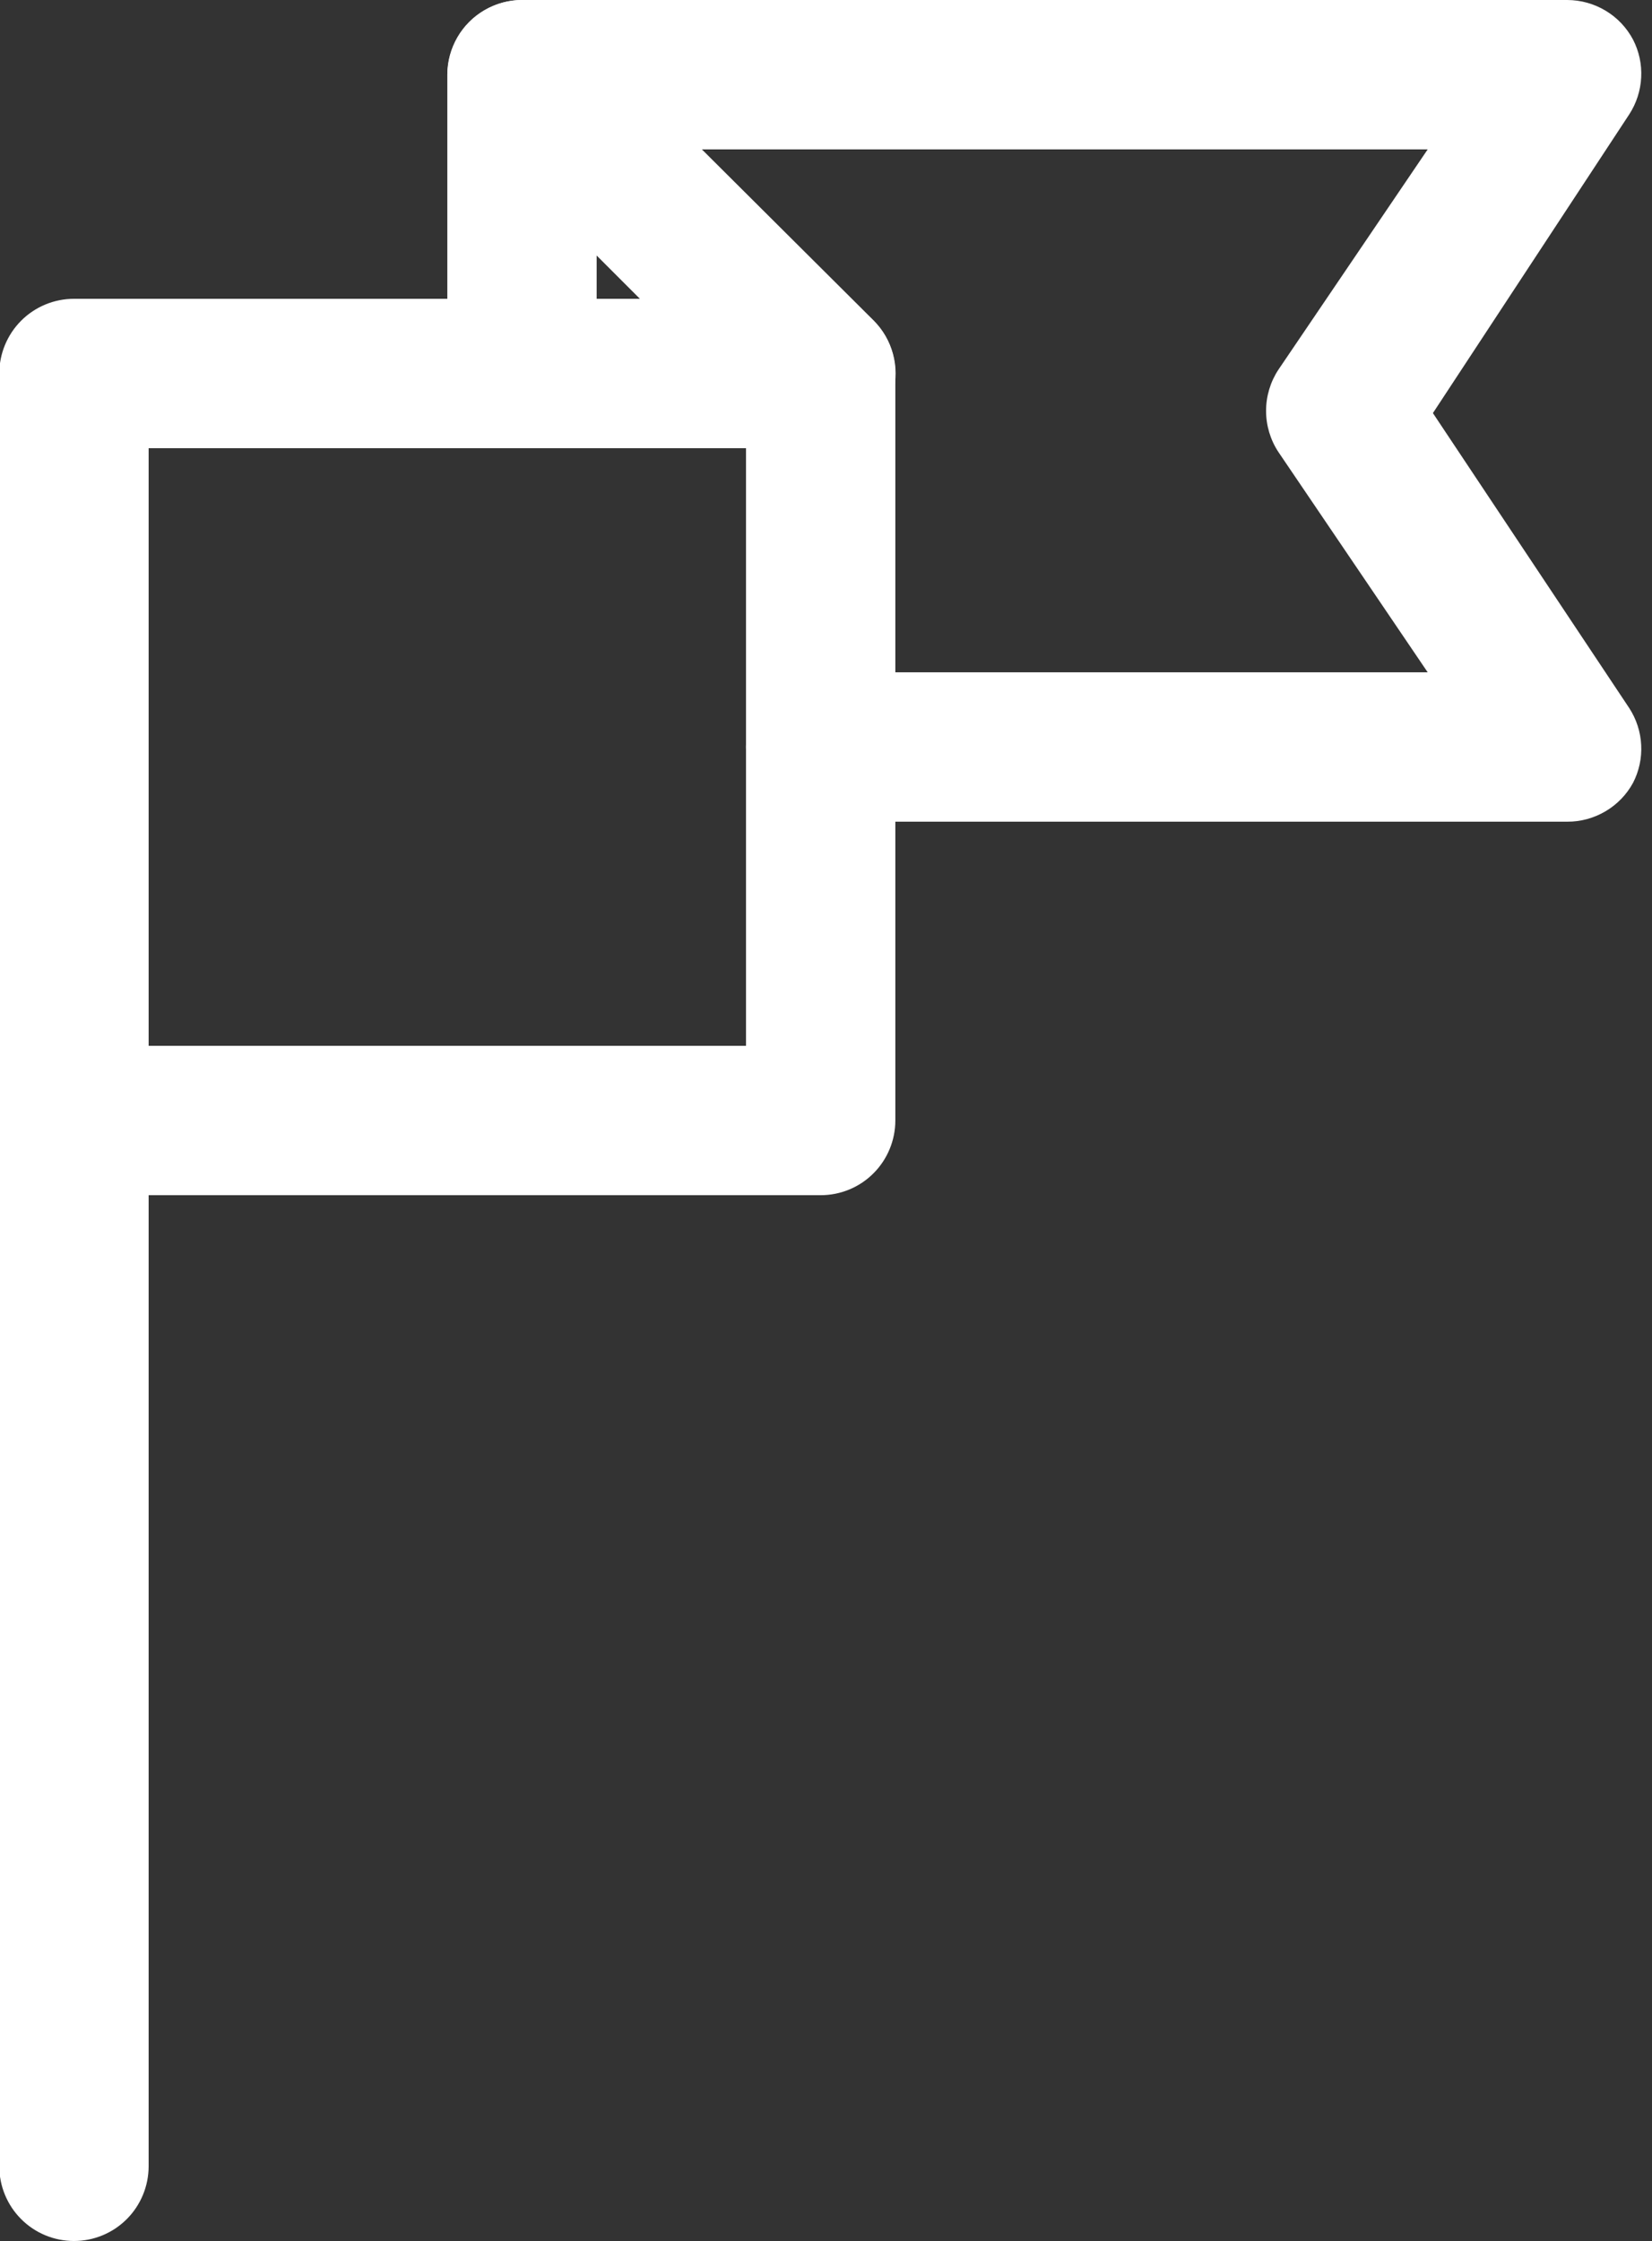 <?xml version="1.0" encoding="UTF-8"?>
<svg preserveAspectRatio="xMidYMid slice" xmlns="http://www.w3.org/2000/svg" width="500px" height="678px" viewBox="0 0 31 42" fill="none">
  <rect x="0" y="0" width="31" height="42" fill="#333333" stroke="none"/>
  <path d="M1.4 42C1.029 42 0.672 41.853 0.41 41.59C0.148 41.328 0 40.971 0 40.6V7C0 6.629 0.148 6.273 0.41 6.01C0.672 5.748 1.029 5.6 1.4 5.6H15.4C15.771 5.6 16.128 5.748 16.39 6.01C16.652 6.273 16.8 6.629 16.8 7V21C16.8 21.371 16.652 21.728 16.39 21.99C16.128 22.253 15.771 22.4 15.4 22.4H2.8V40.6C2.8 40.971 2.652 41.328 2.39 41.59C2.127 41.853 1.771 42 1.4 42ZM2.8 19.6H14V8.4H2.8V19.6Z" fill="white"></path>
  <path d="M29.4 15.4H15.4C14.899 15.4 14.437 15.133 14.187 14.7C13.937 14.267 13.937 13.733 14.187 13.3C14.437 12.867 14.899 12.6 15.4 12.6H26.781L23.981 8.47C23.831 8.242 23.751 7.974 23.751 7.7C23.751 7.426 23.831 7.158 23.981 6.93L26.781 2.8H13.173L16.393 6.006C16.748 6.361 16.887 6.879 16.757 7.364C16.627 7.849 16.248 8.228 15.763 8.358C15.278 8.488 14.761 8.349 14.405 7.994L8.805 2.394C8.611 2.197 8.479 1.947 8.427 1.676C8.375 1.404 8.404 1.123 8.511 0.868C8.616 0.612 8.795 0.393 9.024 0.239C9.253 0.085 9.523 0.001 9.799 0H29.399C29.652 0.001 29.901 0.07 30.118 0.201C30.335 0.331 30.512 0.518 30.631 0.742C30.744 0.961 30.797 1.206 30.784 1.451C30.772 1.697 30.695 1.935 30.561 2.142L26.879 7.742L30.561 13.272C30.695 13.479 30.772 13.717 30.784 13.963C30.797 14.208 30.744 14.453 30.631 14.672C30.511 14.893 30.332 15.077 30.115 15.205C29.898 15.333 29.651 15.401 29.399 15.4H29.4Z" fill="white"></path>
  <path d="M9.8 8.4C9.429 8.4 9.072 8.252 8.81 7.99C8.547 7.727 8.4 7.371 8.4 7V1.4C8.4 0.9 8.667 0.438 9.1 0.188C9.533 -0.062 10.067 -0.062 10.5 0.188C10.933 0.438 11.2 0.9 11.2 1.4V7C11.2 7.371 11.052 7.727 10.79 7.99C10.527 8.252 10.171 8.4 9.8 8.4Z" fill="white"></path>
</svg>
